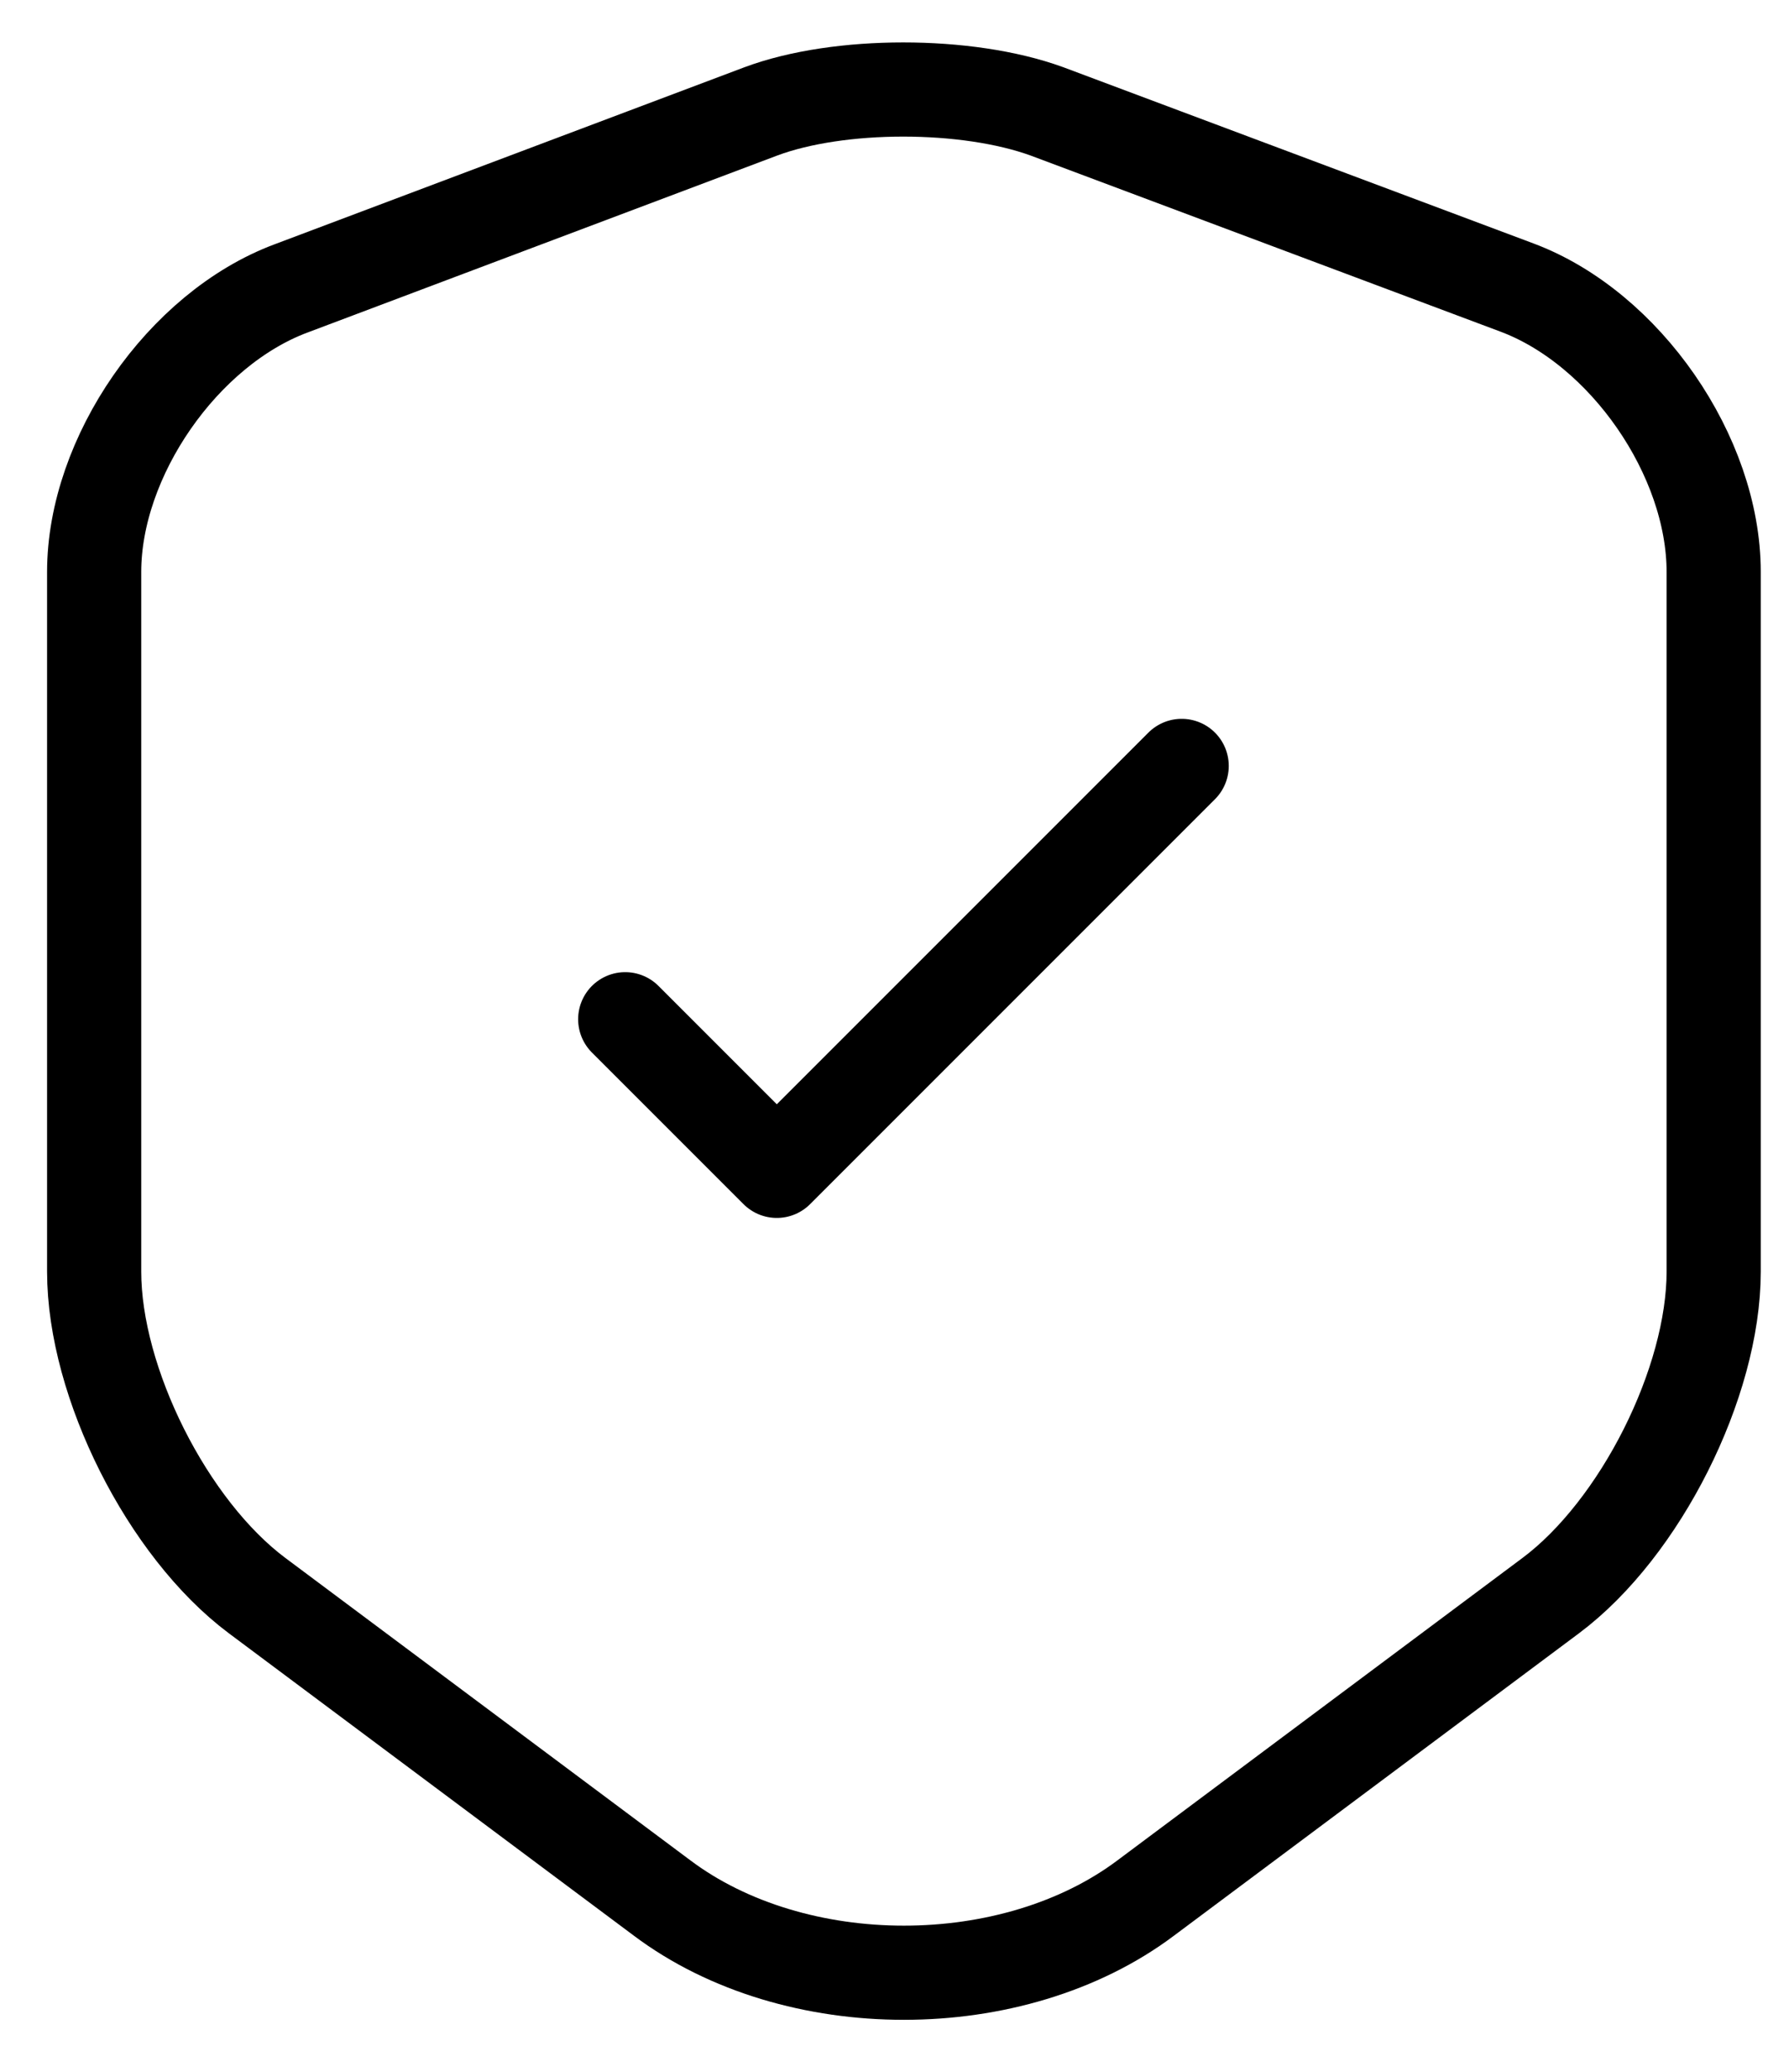 <svg width="19" height="22" viewBox="0 0 19 22" fill="none" xmlns="http://www.w3.org/2000/svg">
<path d="M8.08 1.183L3.09 3.063C1.94 3.493 1 4.853 1 6.073V13.503C1 14.683 1.78 16.233 2.73 16.943L7.03 20.153C8.44 21.213 10.76 21.213 12.17 20.153L16.47 16.943C17.42 16.233 18.2 14.683 18.2 13.503V6.073C18.2 4.843 17.26 3.483 16.11 3.053L11.12 1.183C10.27 0.873 8.91 0.873 8.08 1.183Z" stroke="black" stroke-linecap="round" stroke-linejoin="round"/>
<path d="M6.64 10.823L8.25 12.433L12.55 8.133" stroke="black" stroke-linecap="round" stroke-linejoin="round"/>
</svg>
